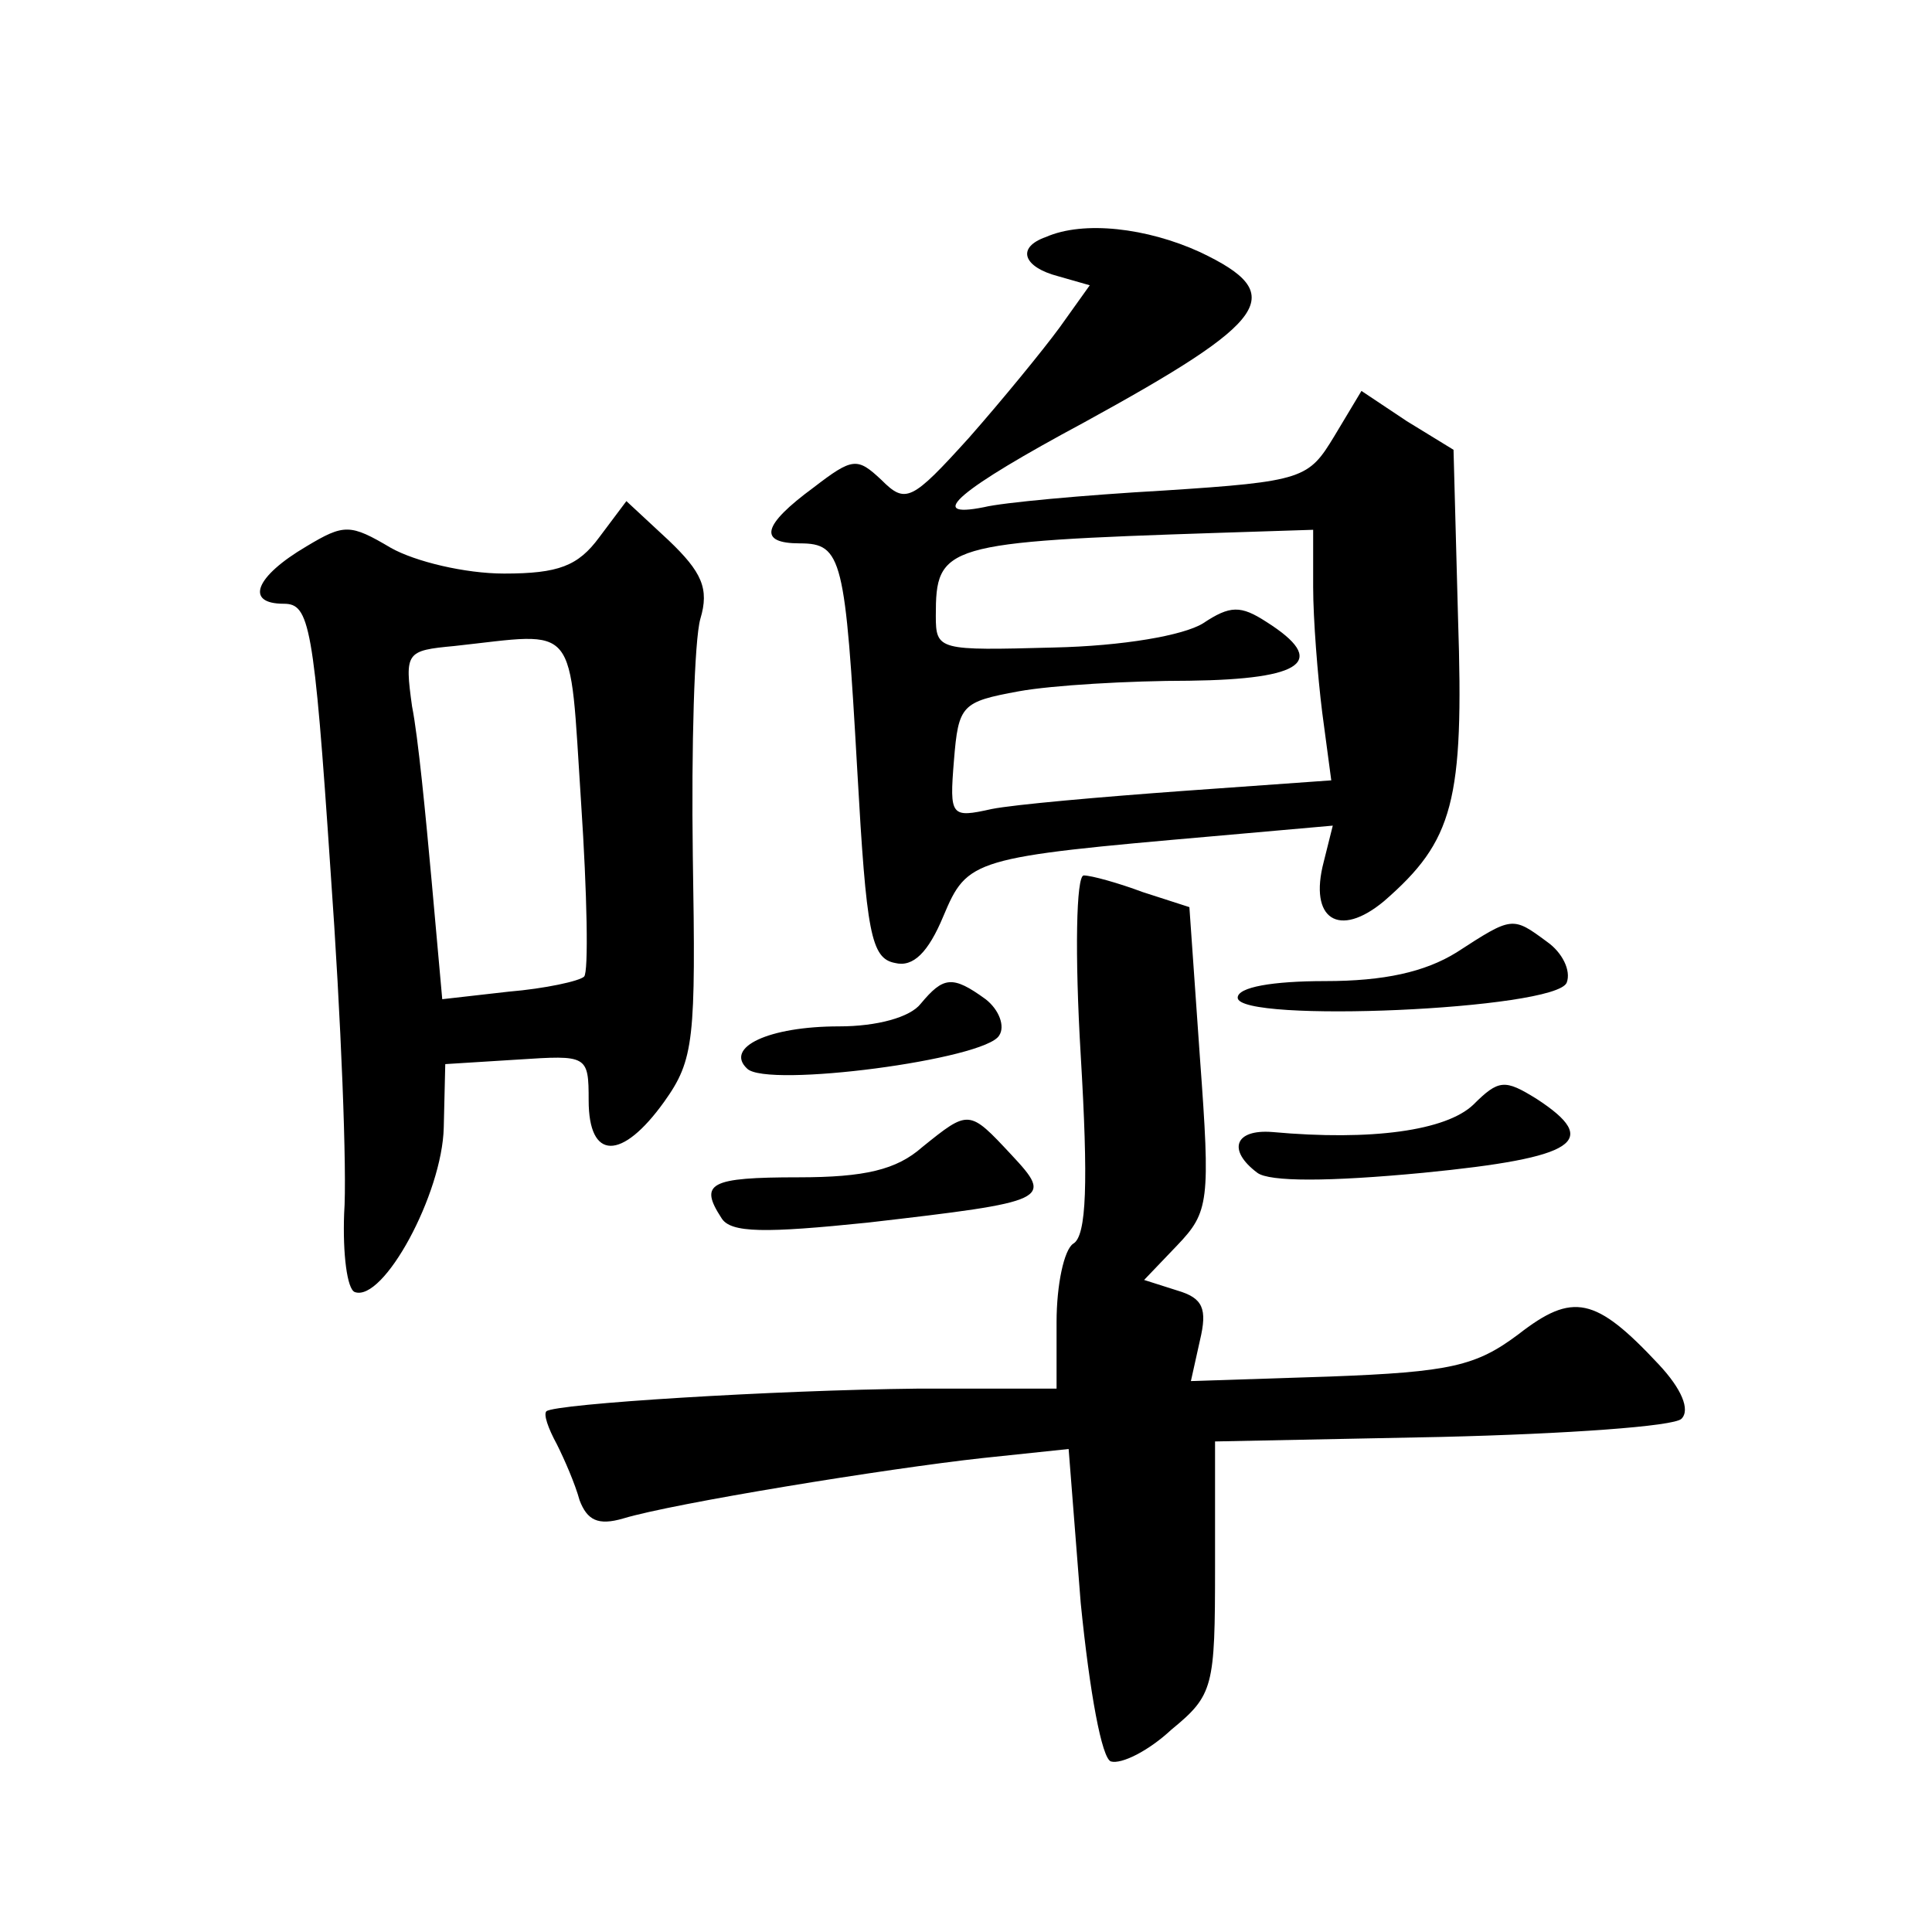 <?xml version="1.0" standalone="no"?>
<!DOCTYPE svg PUBLIC "-//W3C//DTD SVG 20010904//EN"
 "http://www.w3.org/TR/2001/REC-SVG-20010904/DTD/svg10.dtd">
<svg version="1.0" xmlns="http://www.w3.org/2000/svg"
 width="128pt" height="128pt" viewBox="0 0 128 128"
 preserveAspectRatio="xMidYMid meet">
<g transform="translate(0,128) scale(0.1,-0.1)"
fill="#0" stroke="none">
<path d="M693 1123 c-20 -7 -15 -20 8 -26 l21 -6 -20 -28 c-11 -15 -38 -48 -60
-73 -38 -42 -42 -44 -58 -28 -16 15 -19 15 -45 -5 -34 -25 -37 -37 -9 -37 28 0
30 -10 38 -151 6 -107 9 -124 25 -127 12 -3 22 7 32 31 16 38 19 39 179 53 l79
7 -6 -24 c-10 -38 10 -51 40 -26 46 40 53 66 49 187 l-3 112 -31 19 -30 20 -18
-30 c-17 -28 -20 -30 -113 -36 -53 -3 -107 -8 -119 -11 -40 -8 -16 12 66 56 124
68 136 85 77 113 -35 16 -77 21 -102 10z m177 -232 c0 -21 3 -59 6 -83 l6 -45 -98
-7 c-55 -4 -112 -9 -127 -12 -27 -6 -28 -5 -25 32 3 37 5 39 43 46 22 4 73 7 113
7 76 1 92 13 51 39 -17 11 -24 11 -42 -1 -13 -8 -53 -15 -99 -16 -76 -2 -78 -2
-78 21 0 47 5 49 188 55 l62 2 0 -38z M397 924 c-14 -19 -27 -24 -63 -24 -26 0
-59 8 -75 17 -27 16 -31 16 -56 1 -34 -20 -41 -38 -15 -38 17 0 20 -13 31 -177
7 -98 11 -200 9 -227 -1 -27 2 -50 7 -52 19 -7 58 65 59 109 l1 42 48 3 c46 3 47
3 47 -27 0 -40 22 -40 50 -1 20 28 21 41 19 163 -1 72 1 143 5 157 6 20 1 31 -21
52 l-28 26 -18 -24z m-12 -176 c4 -60 5 -112 2 -115 -3 -3 -26 -8 -50 -10 l-44
-5 -7 78 c-4 44 -9 96 -13 116 -5 36 -4 37 28 40 83 9 76 18 84 -104z M716 581
c5 -84 4 -120 -5 -125 -6 -4 -11 -27 -11 -52 l0 -44 -92 0 c-95 -1 -240 -10 -246
-15 -2 -2 1 -11 7 -22 5 -10 12 -26 15 -37 5 -13 12 -17 29 -12 33 10 174 33 238
40 l57 6 8 -102 c6 -60 14 -103 20 -105 7 -2 25 7 40 21 28 23 29 28 29 108 l0
83 150 3 c83 2 154 7 159 12 6 6 0 20 -15 36 -42 45 -57 48 -93 20 -28 -21 -45
-25 -125 -28 l-92 -3 6 27 c5 21 2 28 -15 33 l-22 7 22 23 c21 22 22 29 15 124
l-7 100 -31 10 c-16 6 -34 11 -39 11 -5 0 -6 -52 -2 -119z M965 649 c-21 -13 -48
-19 -87 -19 -35 0 -58 -4 -58 -11 0 -17 211 -8 218 10 3 8 -3 20 -13 27 -23 17
-23 17 -60 -7z M610 615 c-7 -9 -29 -15 -54 -15 -47 0 -76 -14 -61 -28 13 -13 158
6 167 22 4 6 0 17 -9 24 -22 16 -28 15 -43 -3z M976 548 c-18 -17 -67 -24 -133
-18 -25 2 -30 -12 -10 -27 8 -6 47 -6 110 0 102 10 118 21 75 49 -21 13 -25 13
-42 -4z M611 520 c-17 -15 -38 -20 -82 -20 -59 0 -66 -4 -51 -27 6 -10 29 -10 97
-3 121 14 123 15 95 45 -28 30 -28 30 -59 5z"/>
</g>
</svg>
